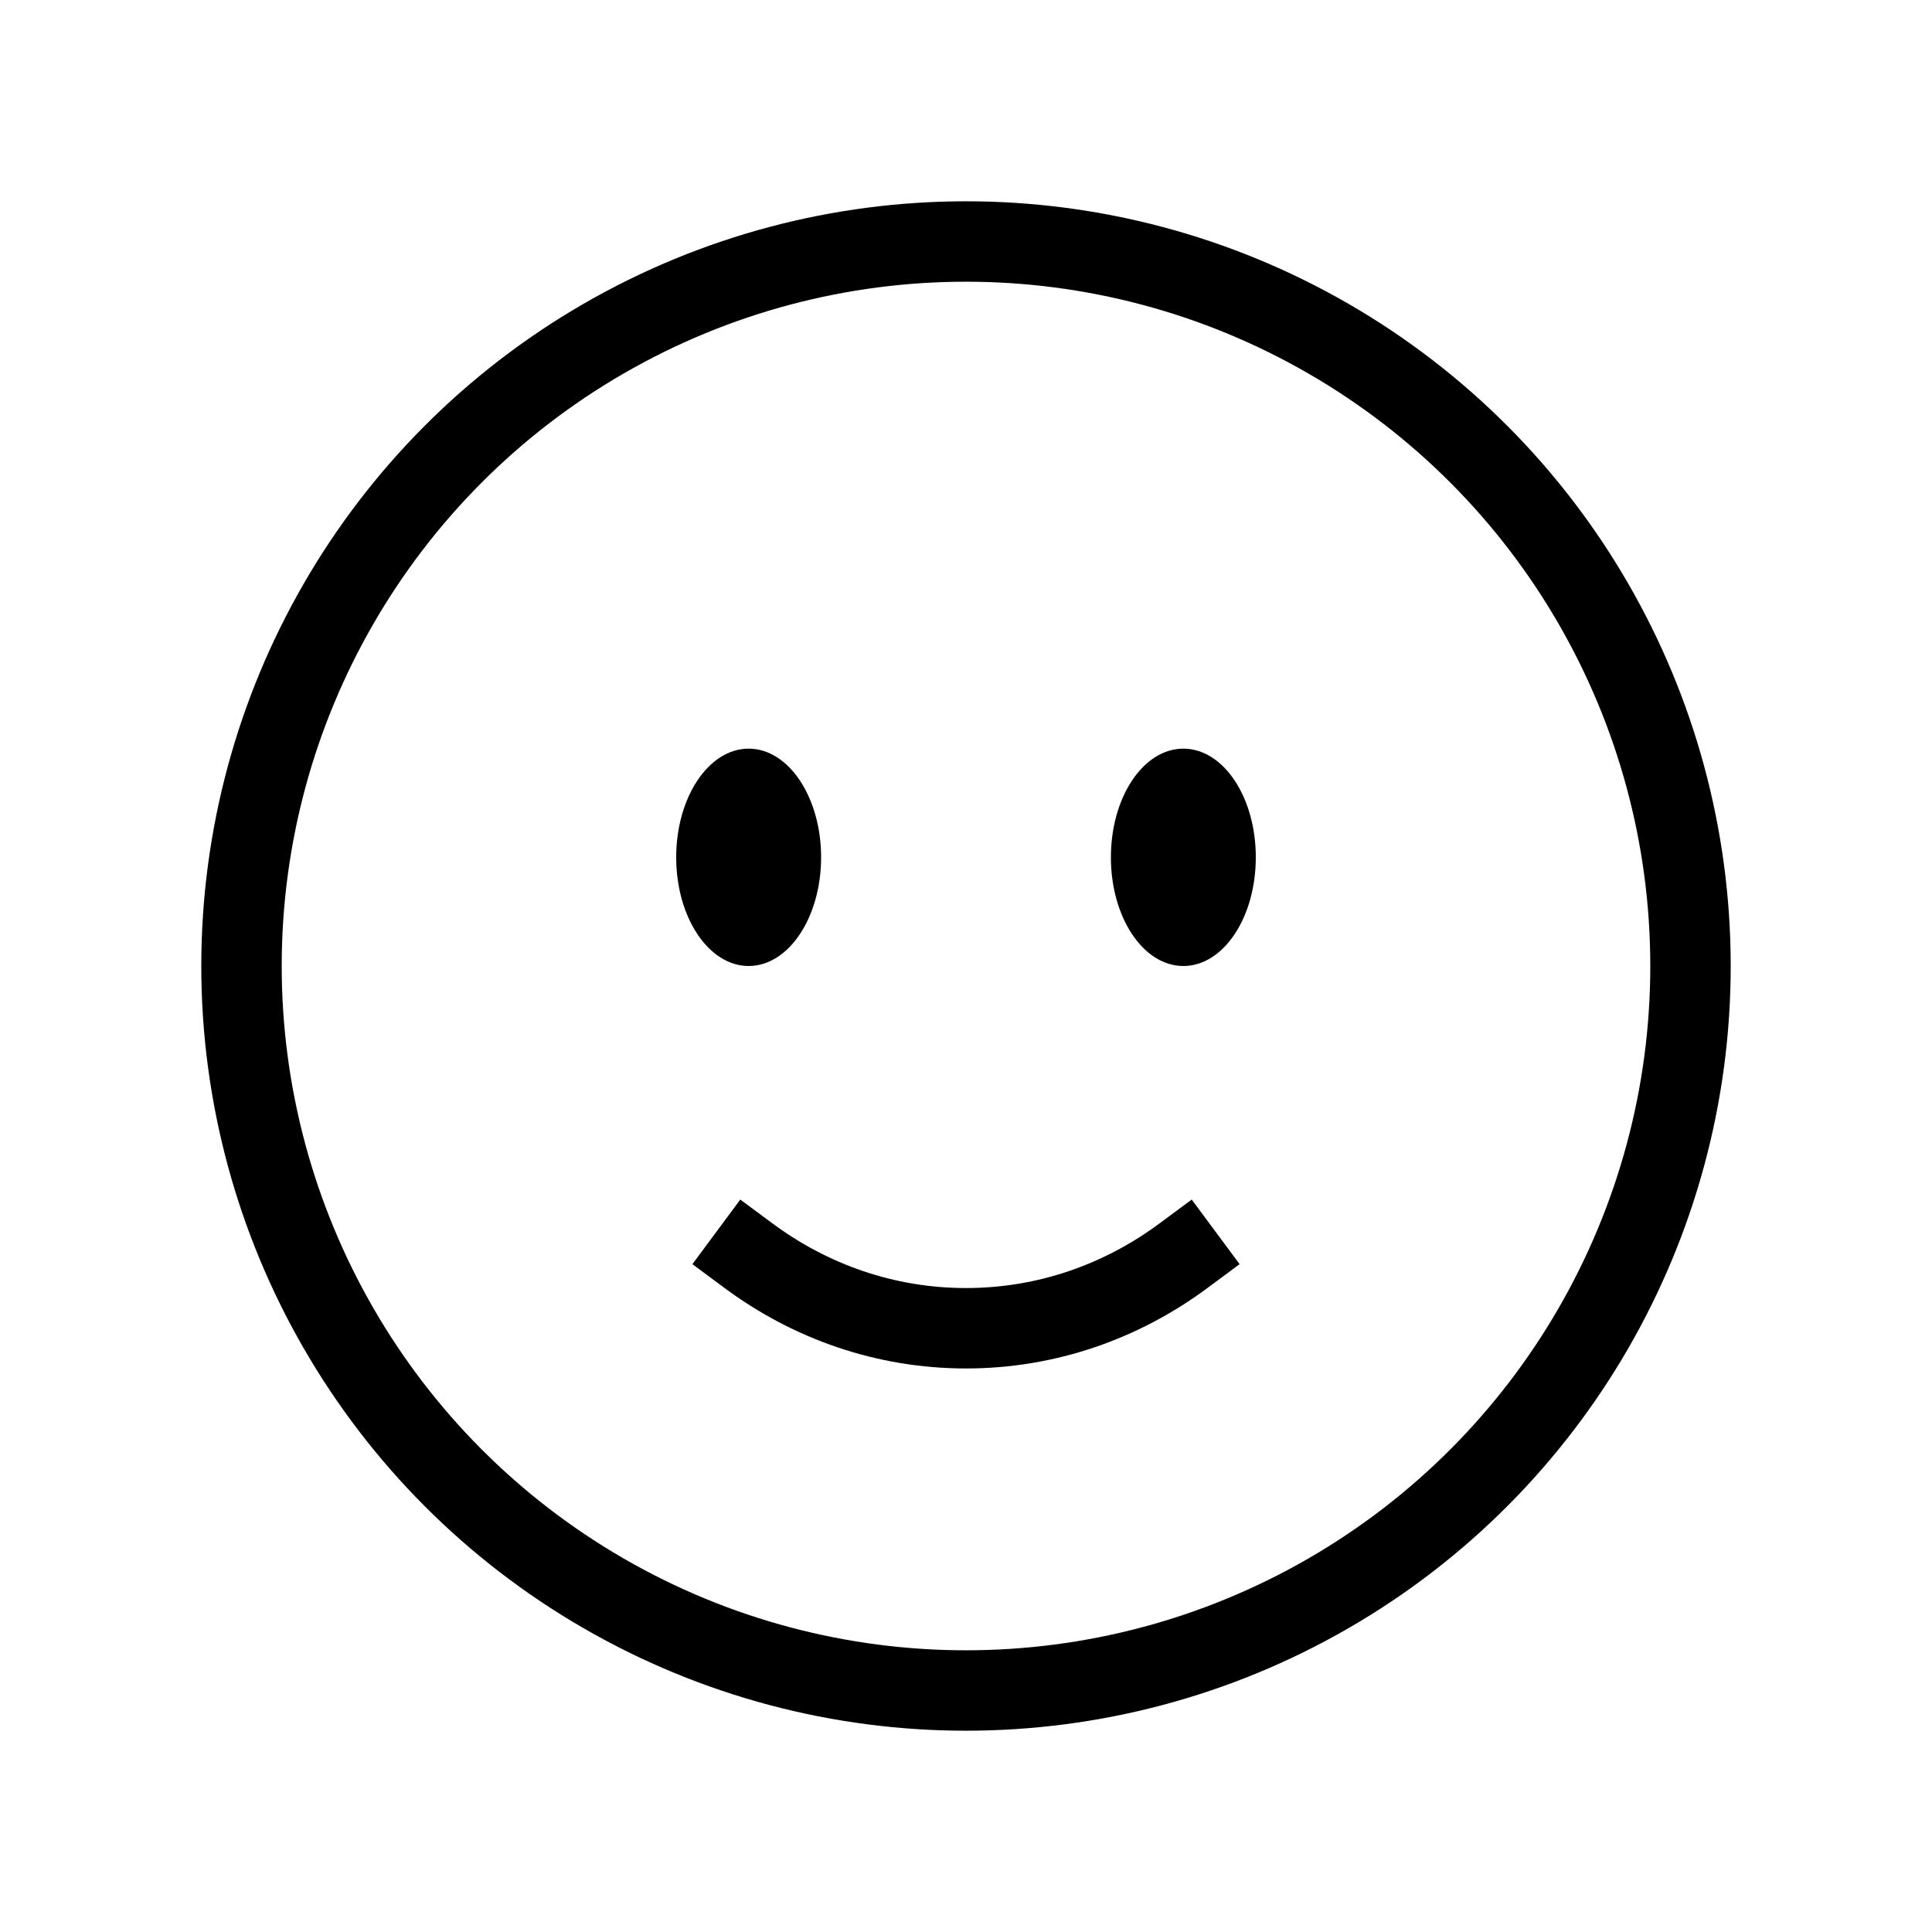 <?xml version="1.0" encoding="UTF-8"?> <svg xmlns="http://www.w3.org/2000/svg" id="Layer_1" version="1.1" viewBox="0 0 800 800"><defs><style> .st0 { fill: none; stroke: #000; stroke-linecap: square; stroke-miterlimit: 133.3; stroke-width: 33.3px; } </style></defs><circle class="st0" cx="400" cy="400" r="300"></circle><path class="st0" d="M310,520c25.5,18.9,56.5,30,90,30s64.5-11.1,90-30"></path><path d="M520,355c0,24.9-13.4,45-30,45s-30-20.1-30-45,13.4-45,30-45,30,20.1,30,45Z"></path><ellipse cx="310" cy="355" rx="30" ry="45"></ellipse></svg> 